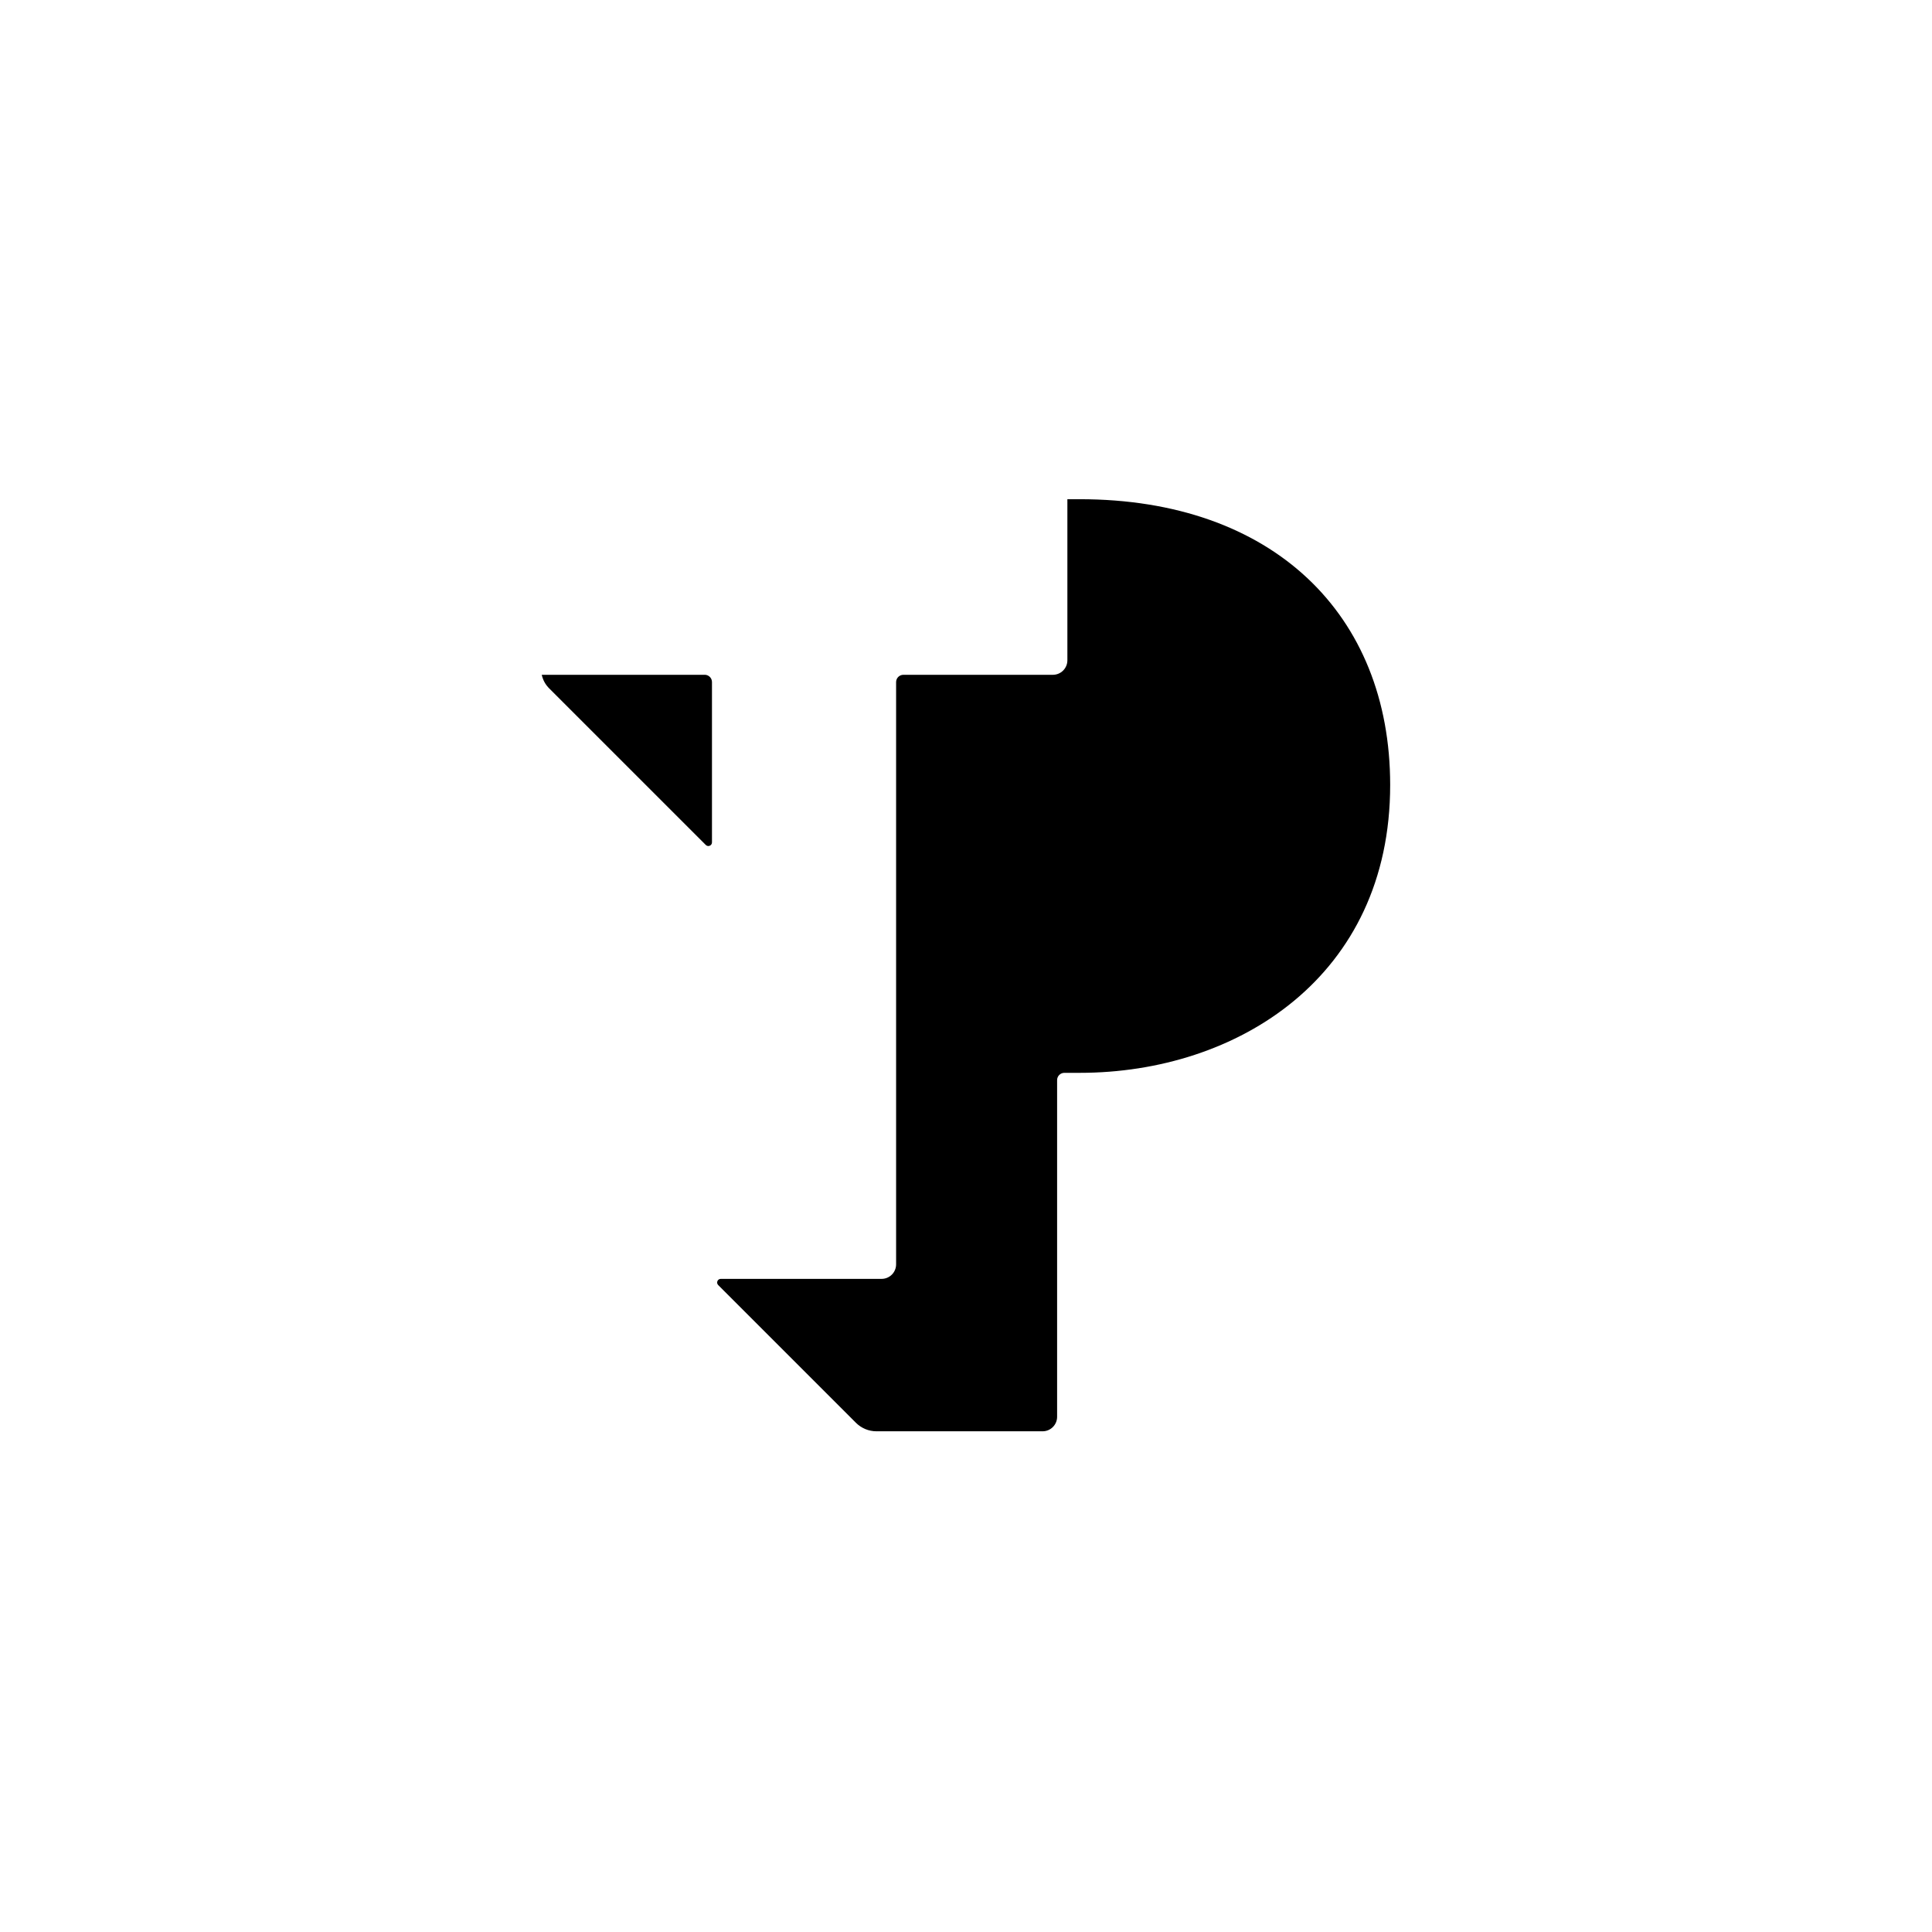 <?xml version="1.0" encoding="UTF-8"?>
<svg id="Layer_1" xmlns="http://www.w3.org/2000/svg" version="1.1" viewBox="0 0 850.39 850.39">
  <!-- Generator: Adobe Illustrator 29.5.1, SVG Export Plug-In . SVG Version: 2.1.0 Build 141)  -->
  <path d="M310.19,297.02h-71.74c.59,2.5,1.66,4.35,3.33,6.03,18.94,18.94,48.58,48.57,68.88,68.87,1.01,1.01,2.72.29,2.72-1.14v-70.57c0-1.77-1.43-3.2-3.2-3.2ZM475.27,219.73h-5.45v70.9c0,3.53-2.86,6.39-6.39,6.39h-65.8c-1.76,0-3.2,1.44-3.2,3.2v256.3c0,3.53-2.86,6.39-6.39,6.39h-70.78c-1.42,0-2.14,1.72-1.13,2.73l60.61,60.61c2.4,2.4,5.65,3.75,9.04,3.75h73.13c3.53,0,6.39-2.86,6.39-6.39v-148.19c0-1.77,1.43-3.2,3.2-3.2h6.77c69.32,0,136.63-42.28,136.63-126.73,0-75.19-51.82-125.76-136.63-125.76Z"/>
</svg>